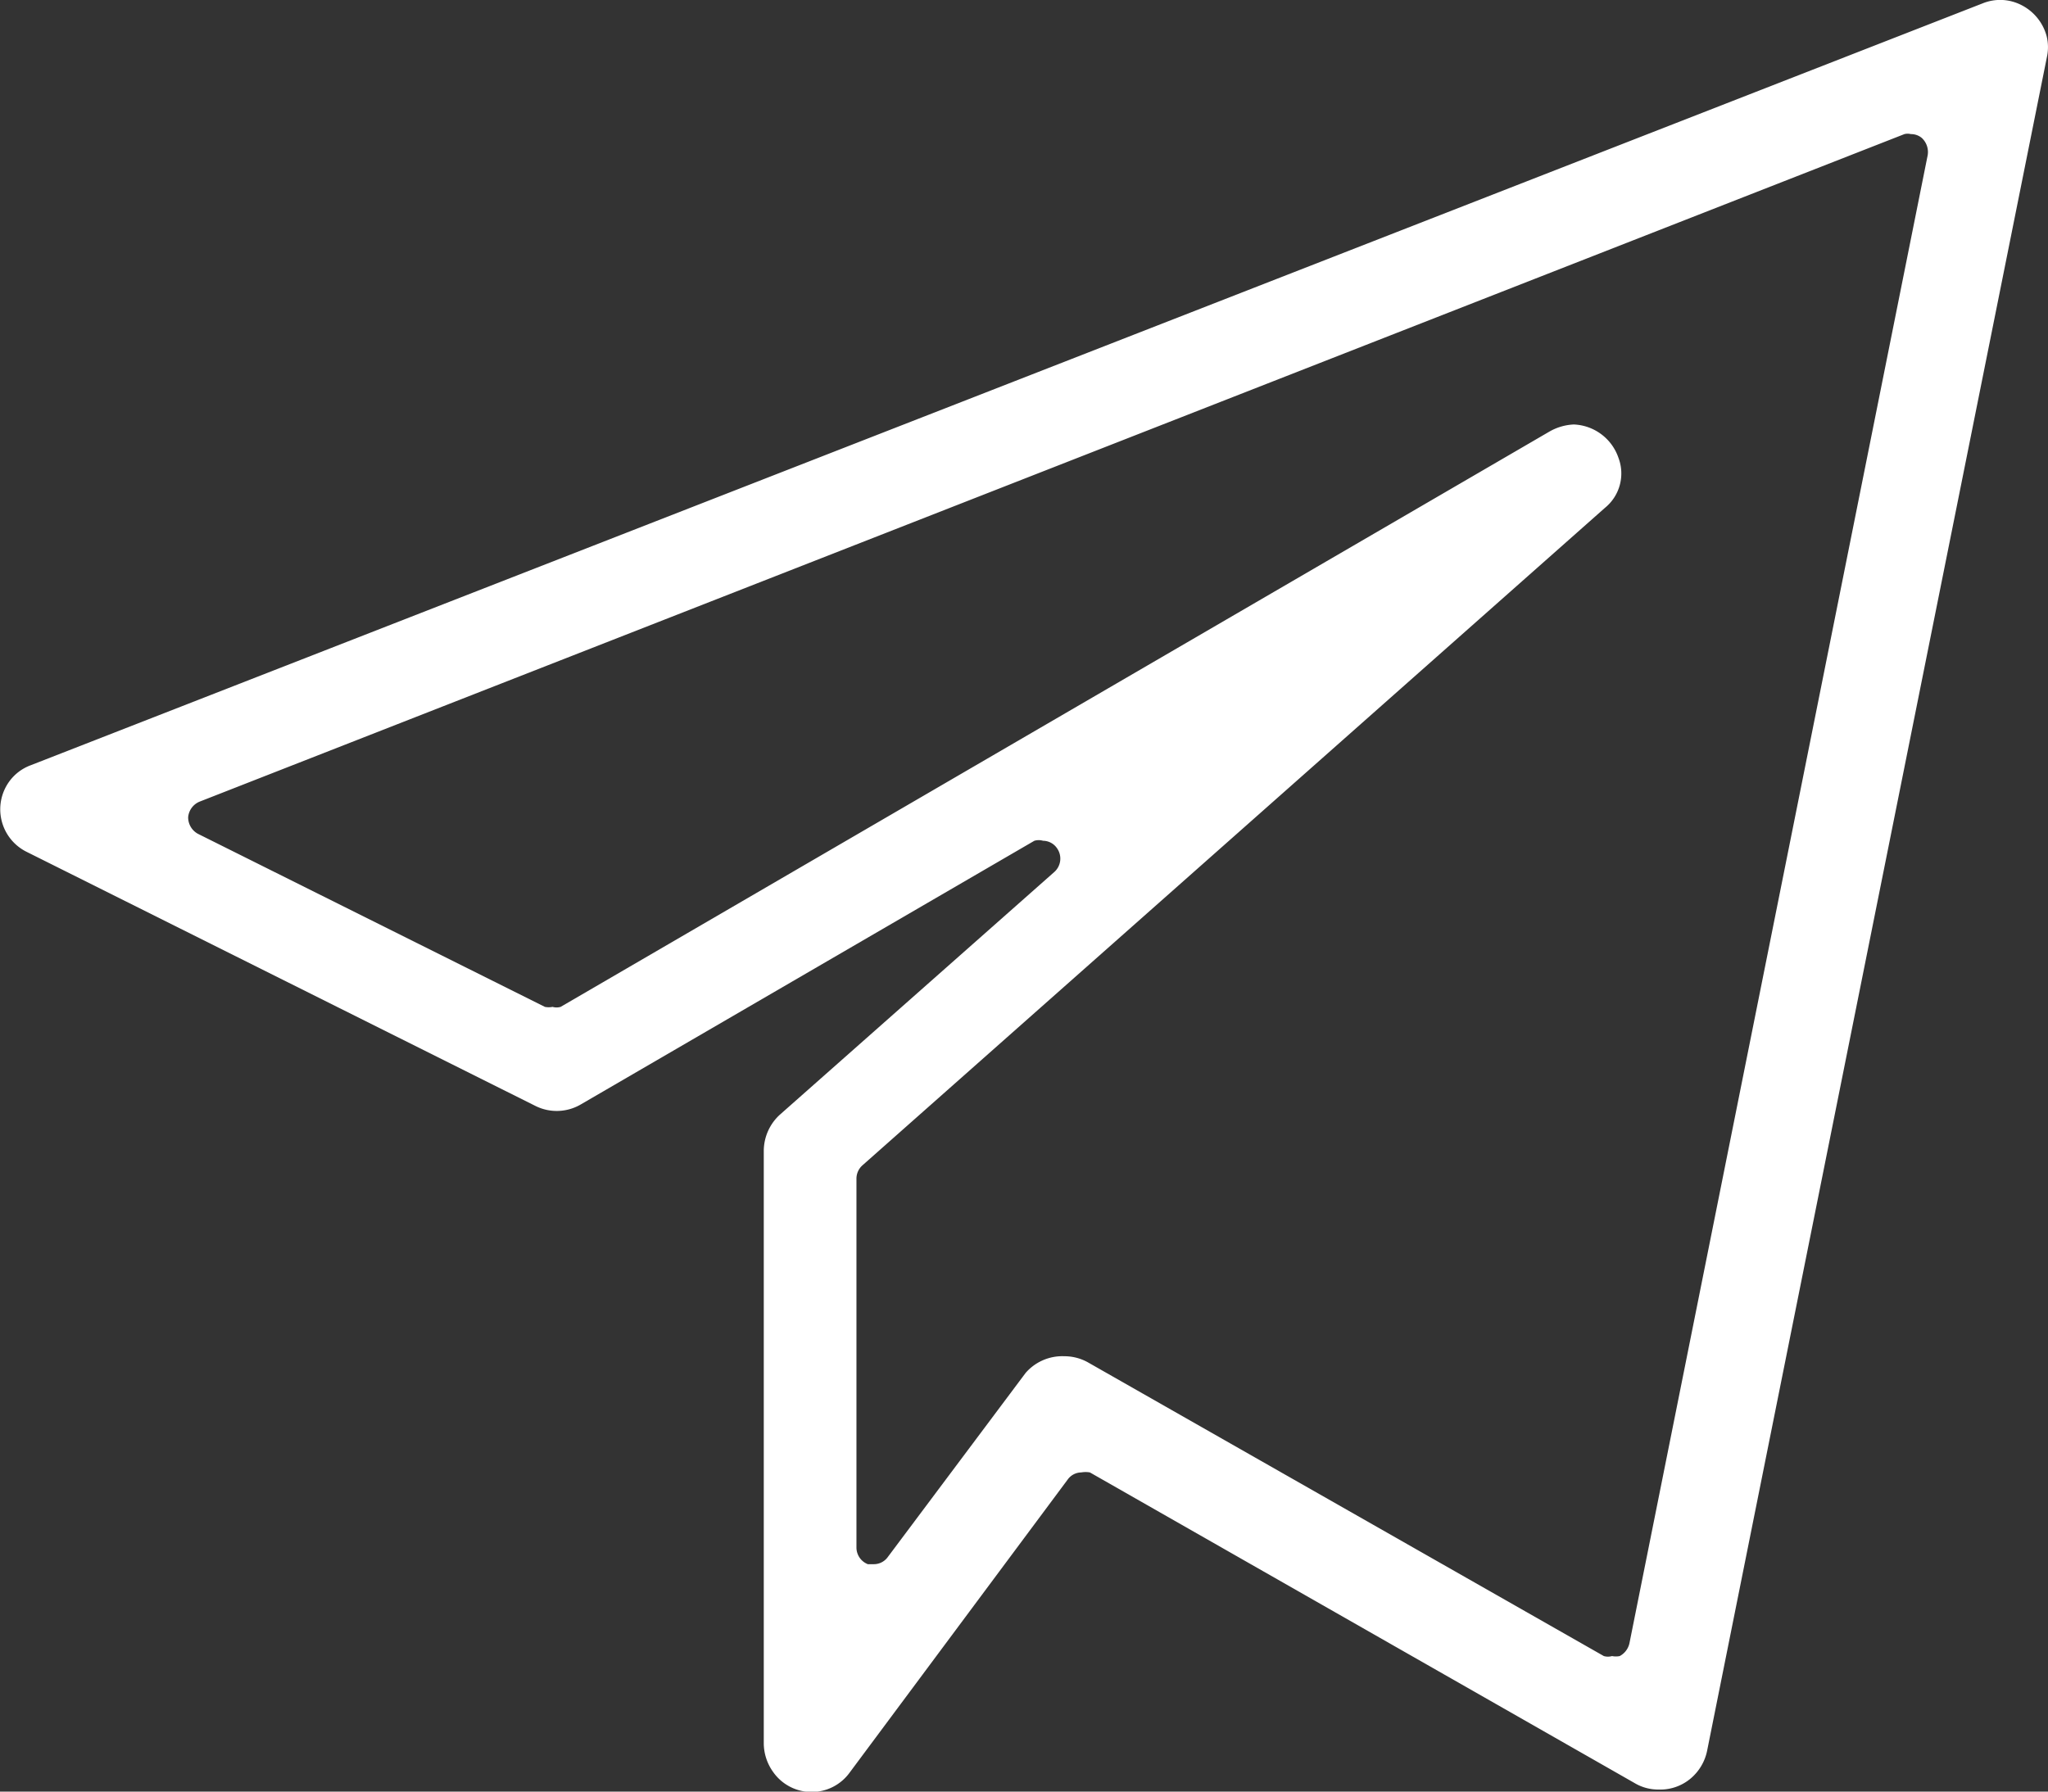 <svg width="16" height="14" fill="none" xmlns="http://www.w3.org/2000/svg"><rect width="100%" height="100%" fill="#333333" stroke="none"/><path d="M12.956 13.984a.36.36 0 01-.188-.052l-4.253-2.426a.194.194 0 00-.068 0 .132.132 0 00-.106.056L6.639 13.85a.367.367 0 01-.598-.002.388.388 0 01-.074-.22V8.99a.385.385 0 01.124-.278l2.148-1.9a.14.14 0 00.02-.182.133.133 0 00-.11-.06.12.12 0 00-.068 0L4.538 8.63a.372.372 0 01-.353.013L.205 6.655A.371.371 0 01.07 6.11a.362.362 0 01.167-.129L15.49.026a.363.363 0 01.299.012.384.384 0 01.201.247.36.36 0 01.002.158l-2.654 13.232a.384.384 0 01-.135.227.369.369 0 01-.247.082zm-4.64-3.386c.063 0 .126.016.182.047l4.032 2.296a.116.116 0 00.064 0c.02.004.04.004.06 0a.15.15 0 00.076-.1l2.33-11.628a.15.15 0 00-.046-.135.13.13 0 00-.085-.03.104.104 0 00-.051 0L1.56 6.264a.145.145 0 00-.09.122.146.146 0 00.077.13l2.71 1.352c.02.004.04.004.06 0 .02.006.042.006.063 0l7.724-4.495a.418.418 0 01.191-.056.385.385 0 01.349.26.346.346 0 01-.106.392L6.737 9.107a.139.139 0 00-.046.104v2.882a.14.14 0 00.089.13h.047a.134.134 0 00.106-.052l1.08-1.443a.38.38 0 01.302-.13z" fill="#fff"/></svg>